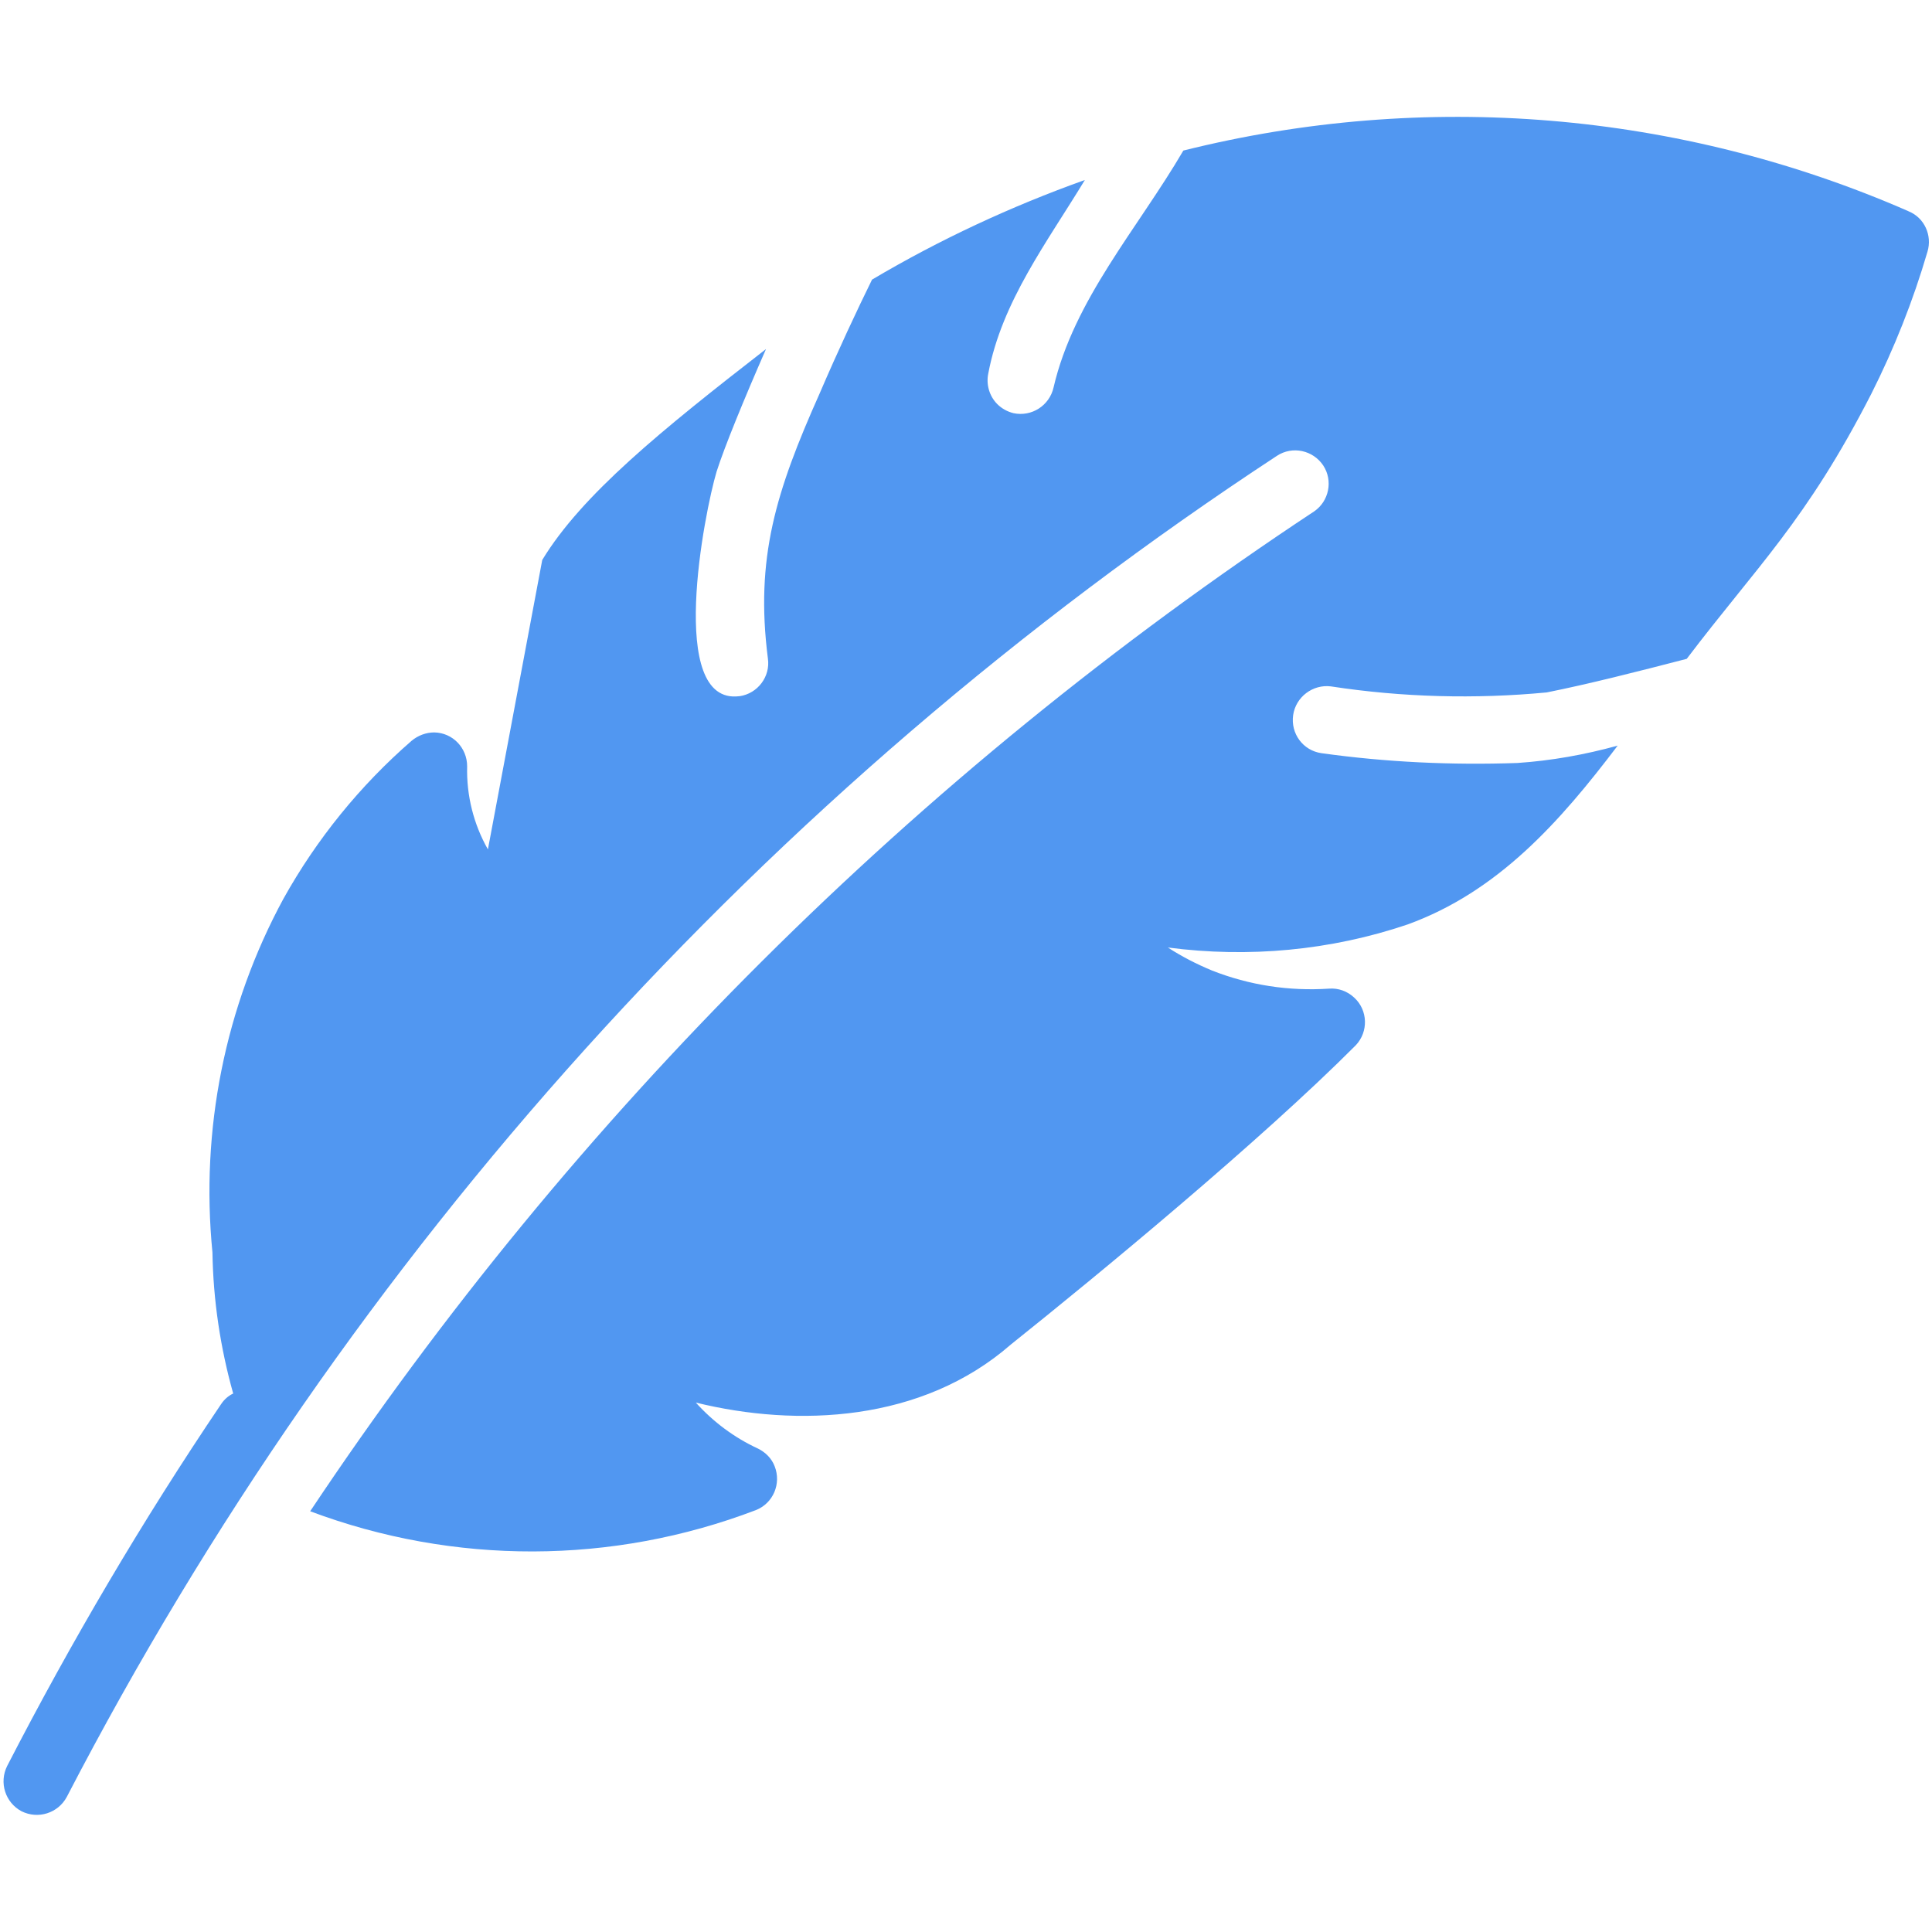 <?xml version="1.0" encoding="UTF-8"?> <svg xmlns="http://www.w3.org/2000/svg" id="Glyph" version="1.1" viewBox="0 0 512 512"><defs><style> .st0 { fill: #5197f1; } </style></defs><path class="st0" d="M505.6,55.9c-60.5-26.4-128-32-192-16-12.1,20.7-29,39.5-34.4,62.8-1.1,4.8-5.8,7.8-10.6,6.8-1.6-.4-3.1-1.2-4.3-2.4-2.1-2.1-3-5.2-2.4-8.1,3.6-19.1,15.6-34.8,25.6-51.3-19.6,7-38.5,15.8-56.4,26.4-3.7,7.5-9.1,19-13.9,30.2-11.6,26-17.1,43.6-13.7,70.2.7,4.8-2.7,9.3-7.5,10,0,0,0,0-.1,0-19.3,2.4-9.2-48.8-6-59.5,2.1-6.6,7.4-19.5,13.1-32.5-27.7,21.5-48.8,38.6-59.3,55.9l-14.4,76.7c-3.8-6.7-5.7-14.3-5.5-22,0-4.9-3.8-8.9-8.7-9-2.2,0-4.3.8-6,2.2-13.7,11.9-25.2,26.1-34,41.9-15.5,28.6-22,61.3-18.8,93.7.2,12.7,2.1,25.3,5.5,37.4-1.3.6-2.4,1.6-3.2,2.8-20.8,30.8-39.7,62.9-56.7,95.9-2.2,4.4-.5,9.7,3.8,12,4.4,2.2,9.7.5,12-3.8h0C92.4,332.2,202.8,209.8,338.4,120.8c4.1-2.7,9.6-1.5,12.3,2.6,2.6,4,1.5,9.4-2.4,12.1-105.5,69.7-196,159.8-266.1,265,38.1,14.3,80.1,14.2,118.1-.3,4.6-1.8,6.8-7,5-11.6-.8-2.1-2.4-3.7-4.4-4.7-6.3-2.9-11.9-7.1-16.5-12.2,26.9,6.6,59.9,5.2,83.5-15.4,23.4-18.7,66.3-54.1,91.4-79.3,3.4-3.6,3.2-9.3-.4-12.6-1.8-1.7-4.2-2.6-6.7-2.4-10.6.7-21.1-.9-31-4.8-4.1-1.7-8-3.7-11.7-6.1,21.4,2.8,43.1.8,63.5-6.1,24-8.7,40.4-27.2,55.7-47.4-8.7,2.4-17.6,4-26.6,4.6-17.4.6-34.7-.2-51.9-2.6-4.9-.7-8.2-5.2-7.5-10.1.7-4.8,5.2-8.2,10-7.6,18.9,2.9,38.2,3.4,57.2,1.6,11-2.2,24-5.5,37.1-8.9,18.5-24.4,31.7-36.6,48.9-70.2,6.1-12.1,11.1-24.7,14.9-37.7,1.3-4.3-.8-9-5-10.7h0Z"></path></svg> 
